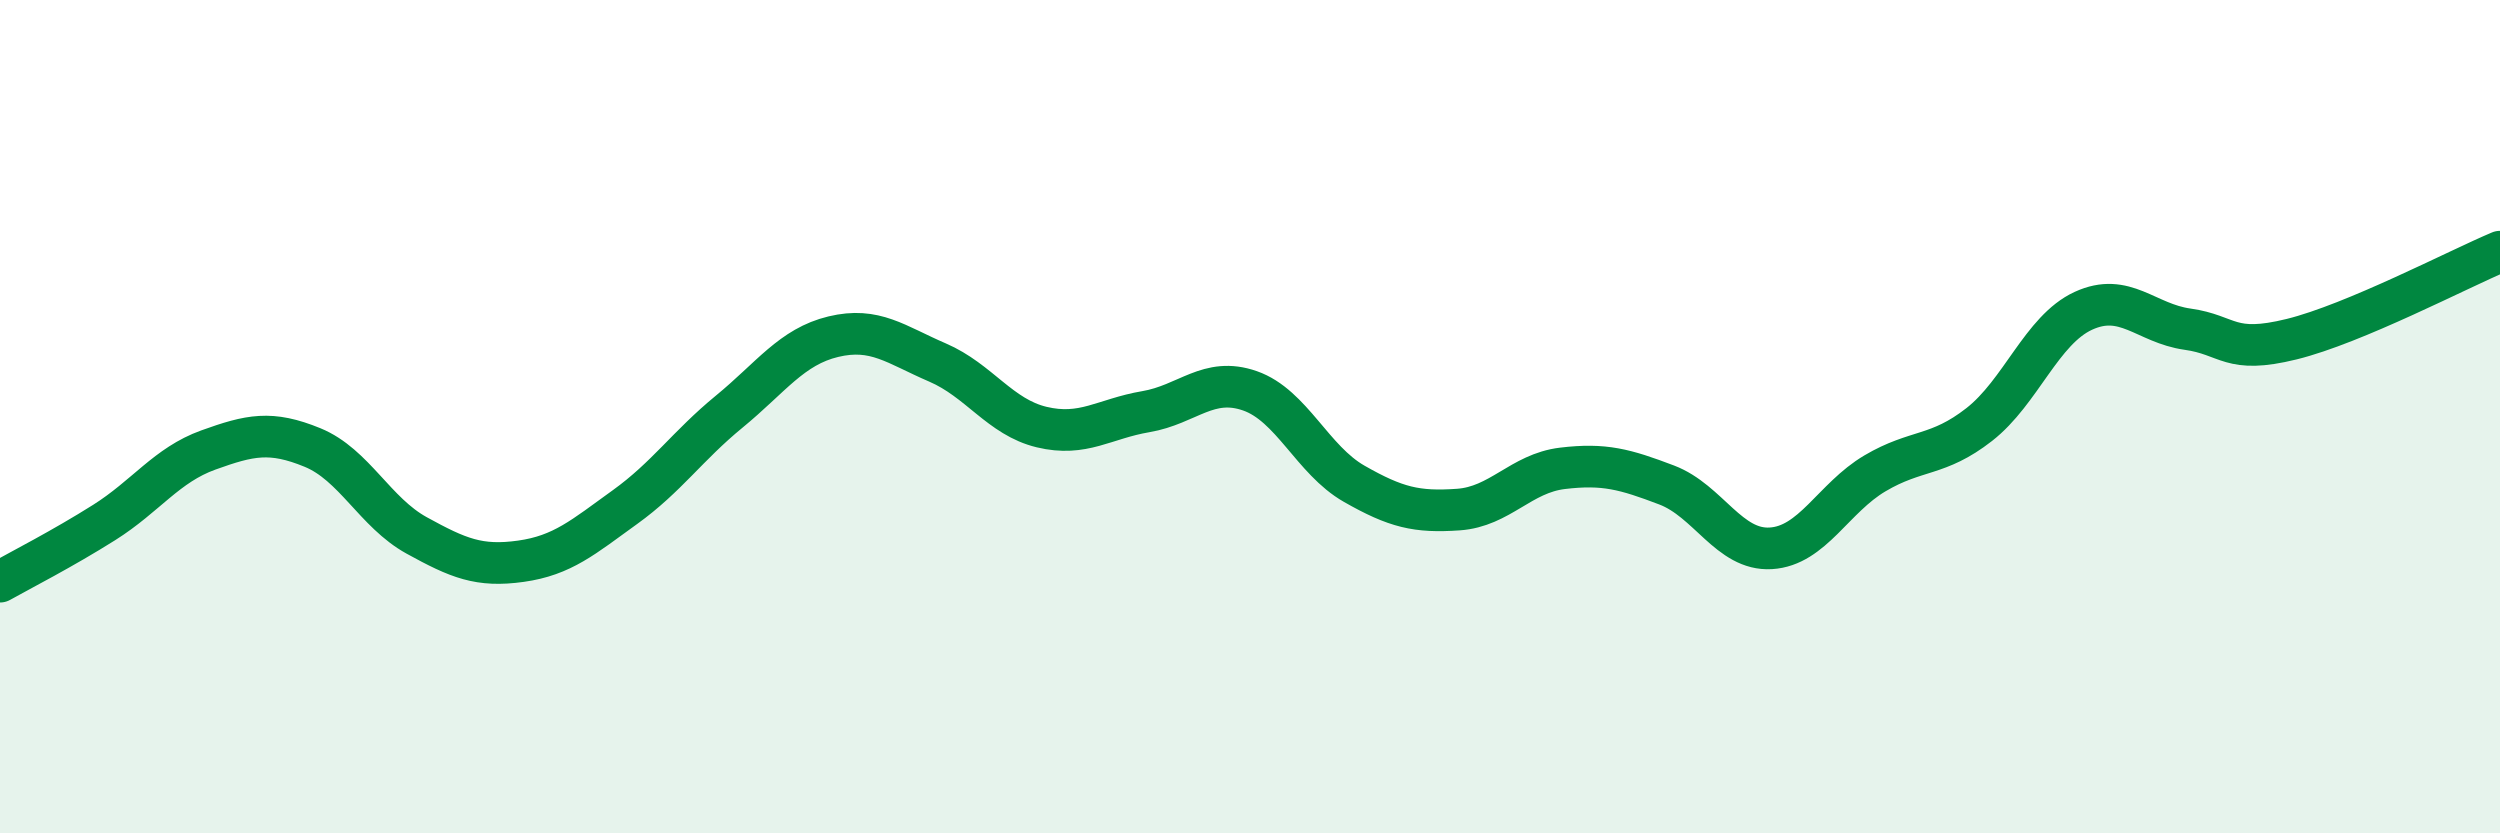 
    <svg width="60" height="20" viewBox="0 0 60 20" xmlns="http://www.w3.org/2000/svg">
      <path
        d="M 0,13.96 C 0.5,13.68 1.5,13.17 2.5,12.54 C 3.5,11.91 4,11.16 5,10.8 C 6,10.44 6.5,10.33 7.5,10.74 C 8.5,11.15 9,12.3 10,12.85 C 11,13.4 11.5,13.61 12.5,13.47 C 13.5,13.33 14,12.89 15,12.17 C 16,11.45 16.5,10.7 17.5,9.88 C 18.5,9.06 19,8.32 20,8.08 C 21,7.84 21.5,8.27 22.5,8.7 C 23.5,9.13 24,10.01 25,10.25 C 26,10.49 26.5,10.05 27.5,9.88 C 28.5,9.71 29,9.03 30,9.38 C 31,9.73 31.5,11.04 32.5,11.61 C 33.5,12.18 34,12.3 35,12.23 C 36,12.16 36.5,11.36 37.5,11.24 C 38.5,11.12 39,11.26 40,11.64 C 41,12.02 41.5,13.22 42.5,13.16 C 43.5,13.1 44,11.95 45,11.36 C 46,10.77 46.5,10.97 47.5,10.19 C 48.5,9.41 49,7.92 50,7.46 C 51,7 51.5,7.76 52.5,7.9 C 53.5,8.04 53.5,8.51 55,8.14 C 56.5,7.77 59,6.46 60,6.04L60 20L0 20Z"
        fill="#008740"
        opacity="0.1"
        stroke-linecap="round"
        stroke-linejoin="round"
      />
      <path
        d="M 0,13.96 C 0.5,13.68 1.5,13.17 2.5,12.54 C 3.5,11.91 4,11.16 5,10.8 C 6,10.44 6.5,10.33 7.5,10.74 C 8.5,11.15 9,12.3 10,12.85 C 11,13.4 11.5,13.61 12.5,13.47 C 13.5,13.33 14,12.89 15,12.17 C 16,11.45 16.5,10.7 17.5,9.88 C 18.5,9.06 19,8.32 20,8.08 C 21,7.84 21.5,8.27 22.5,8.7 C 23.5,9.13 24,10.01 25,10.25 C 26,10.49 26.5,10.05 27.5,9.88 C 28.5,9.71 29,9.03 30,9.38 C 31,9.73 31.5,11.04 32.5,11.61 C 33.5,12.18 34,12.3 35,12.23 C 36,12.16 36.5,11.36 37.5,11.24 C 38.5,11.12 39,11.26 40,11.64 C 41,12.02 41.5,13.22 42.5,13.16 C 43.5,13.1 44,11.95 45,11.36 C 46,10.77 46.5,10.97 47.5,10.19 C 48.5,9.41 49,7.92 50,7.46 C 51,7 51.5,7.76 52.5,7.9 C 53.5,8.04 53.5,8.51 55,8.14 C 56.5,7.77 59,6.46 60,6.04"
        stroke="#008740"
        stroke-width="1"
        fill="none"
        stroke-linecap="round"
        stroke-linejoin="round"
      />
    </svg>
  